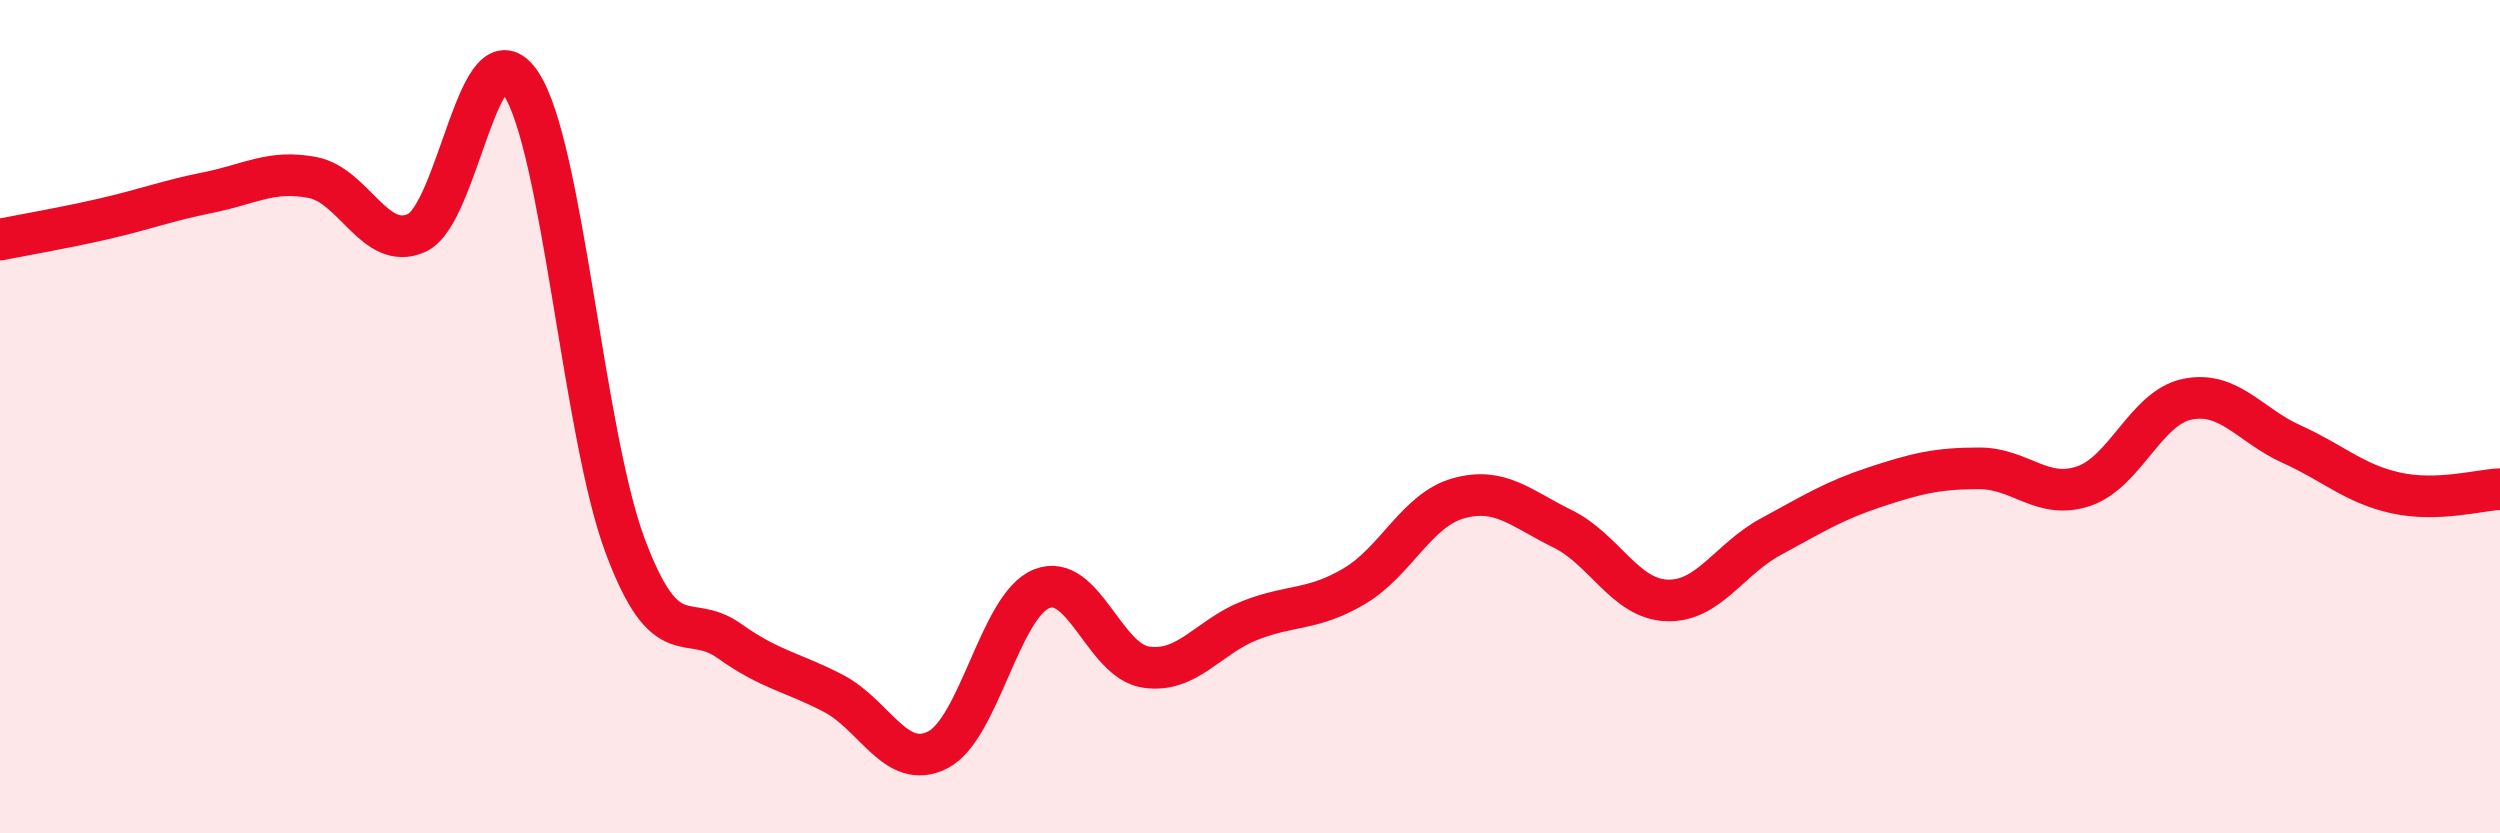 
    <svg width="60" height="20" viewBox="0 0 60 20" xmlns="http://www.w3.org/2000/svg">
      <path
        d="M 0,5.75 C 0.5,5.65 1.5,5.48 2.5,5.25 C 3.5,5.02 4,4.82 5,4.62 C 6,4.42 6.5,4.07 7.5,4.26 C 8.5,4.45 9,6.04 10,5.59 C 11,5.14 11.5,0.5 12.5,2 C 13.5,3.5 14,10.41 15,13.09 C 16,15.77 16.5,14.67 17.5,15.38 C 18.5,16.09 19,16.12 20,16.64 C 21,17.16 21.5,18.5 22.5,18 C 23.5,17.5 24,14.53 25,14.13 C 26,13.73 26.5,15.86 27.5,16.01 C 28.5,16.16 29,15.28 30,14.89 C 31,14.5 31.5,14.66 32.5,14.07 C 33.5,13.48 34,12.24 35,11.96 C 36,11.68 36.5,12.2 37.5,12.69 C 38.5,13.18 39,14.37 40,14.41 C 41,14.45 41.5,13.42 42.5,12.88 C 43.5,12.34 44,12.02 45,11.69 C 46,11.36 46.5,11.24 47.5,11.24 C 48.5,11.24 49,12 50,11.67 C 51,11.34 51.5,9.78 52.5,9.58 C 53.5,9.38 54,10.21 55,10.66 C 56,11.11 56.5,11.61 57.5,11.83 C 58.5,12.05 59.5,11.76 60,11.74L60 20L0 20Z"
        fill="#EB0A25"
        opacity="0.1"
        stroke-linecap="round"
        stroke-linejoin="round"
      />
      <path
        d="M 0,5.75 C 0.5,5.65 1.5,5.48 2.5,5.25 C 3.5,5.02 4,4.82 5,4.62 C 6,4.42 6.5,4.07 7.5,4.26 C 8.5,4.45 9,6.04 10,5.59 C 11,5.14 11.5,0.5 12.5,2 C 13.5,3.5 14,10.41 15,13.09 C 16,15.77 16.5,14.67 17.5,15.38 C 18.5,16.09 19,16.12 20,16.64 C 21,17.16 21.5,18.5 22.5,18 C 23.5,17.5 24,14.53 25,14.13 C 26,13.73 26.5,15.86 27.5,16.01 C 28.5,16.16 29,15.28 30,14.89 C 31,14.5 31.5,14.66 32.5,14.07 C 33.5,13.48 34,12.24 35,11.96 C 36,11.68 36.5,12.2 37.5,12.69 C 38.5,13.18 39,14.37 40,14.41 C 41,14.45 41.5,13.42 42.5,12.88 C 43.5,12.34 44,12.02 45,11.69 C 46,11.36 46.5,11.24 47.5,11.24 C 48.5,11.24 49,12 50,11.67 C 51,11.34 51.5,9.78 52.5,9.58 C 53.5,9.38 54,10.21 55,10.66 C 56,11.11 56.5,11.61 57.5,11.83 C 58.5,12.05 59.5,11.76 60,11.74"
        stroke="#EB0A25"
        stroke-width="1"
        fill="none"
        stroke-linecap="round"
        stroke-linejoin="round"
      />
    </svg>
  